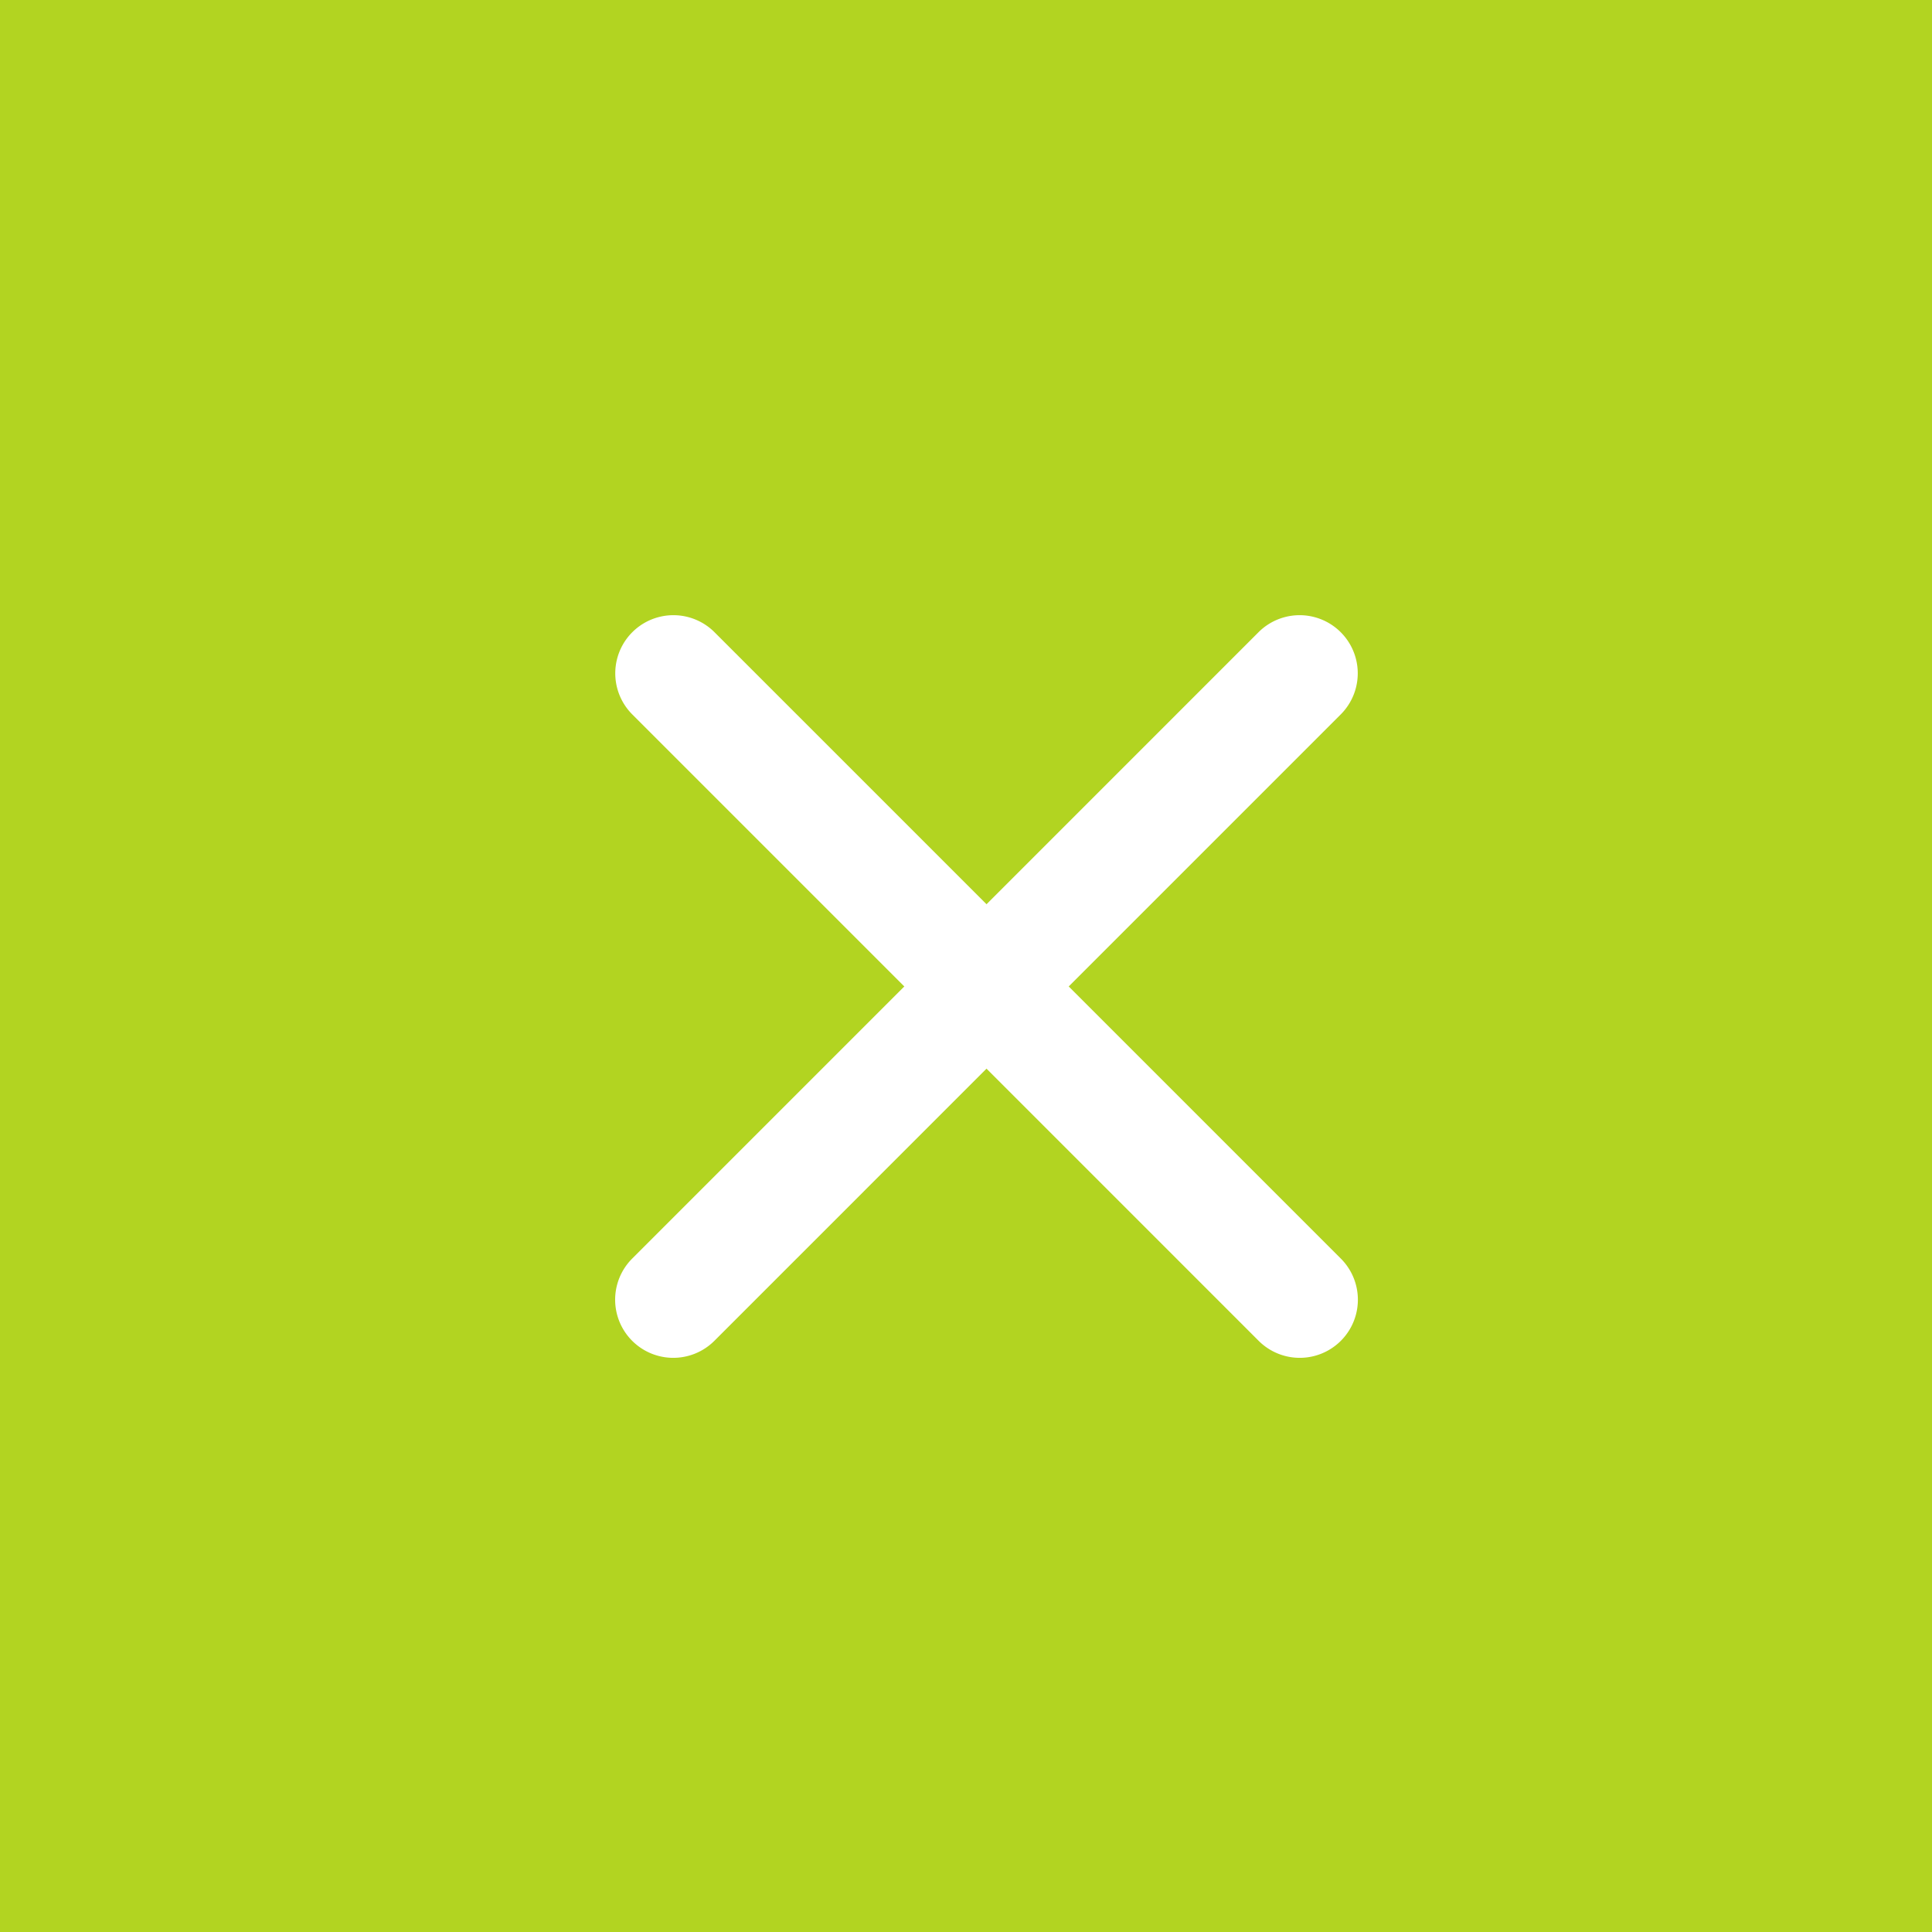 <svg xmlns="http://www.w3.org/2000/svg" width="47" height="47" viewBox="0 0 47 47">
  <g id="o-icon-menu_no" transform="translate(-328 -10)">
    <rect id="長方形_122" data-name="長方形 122" width="47" height="47" transform="translate(328 10)" fill="#B2D421"/>
    <g id="グループ_3813" data-name="グループ 3813" transform="translate(-8287.906 -924.801)">
      <g id="グループ_3811" data-name="グループ 3811" transform="translate(8630.905 949.802)">
        <path id="パス_108120" data-name="パス 108120" d="M8646.525,967.419l-15.237-15.238a1.414,1.414,0,0,1,2-2l15.237,15.238a1.414,1.414,0,0,1-2,2Z" transform="translate(-8630.905 -949.802)" fill="#fff"/>
      </g>
      <g id="グループ_3812" data-name="グループ 3812" transform="translate(8630.905 949.802)">
        <path id="パス_108121" data-name="パス 108121" d="M8648.522,952.181l-15.237,15.238a1.414,1.414,0,0,1-2-2l15.237-15.238a1.414,1.414,0,0,1,2,2Z" transform="translate(-8630.905 -949.802)" fill="#fff"/>
      </g>
    </g>
  </g>
</svg>
